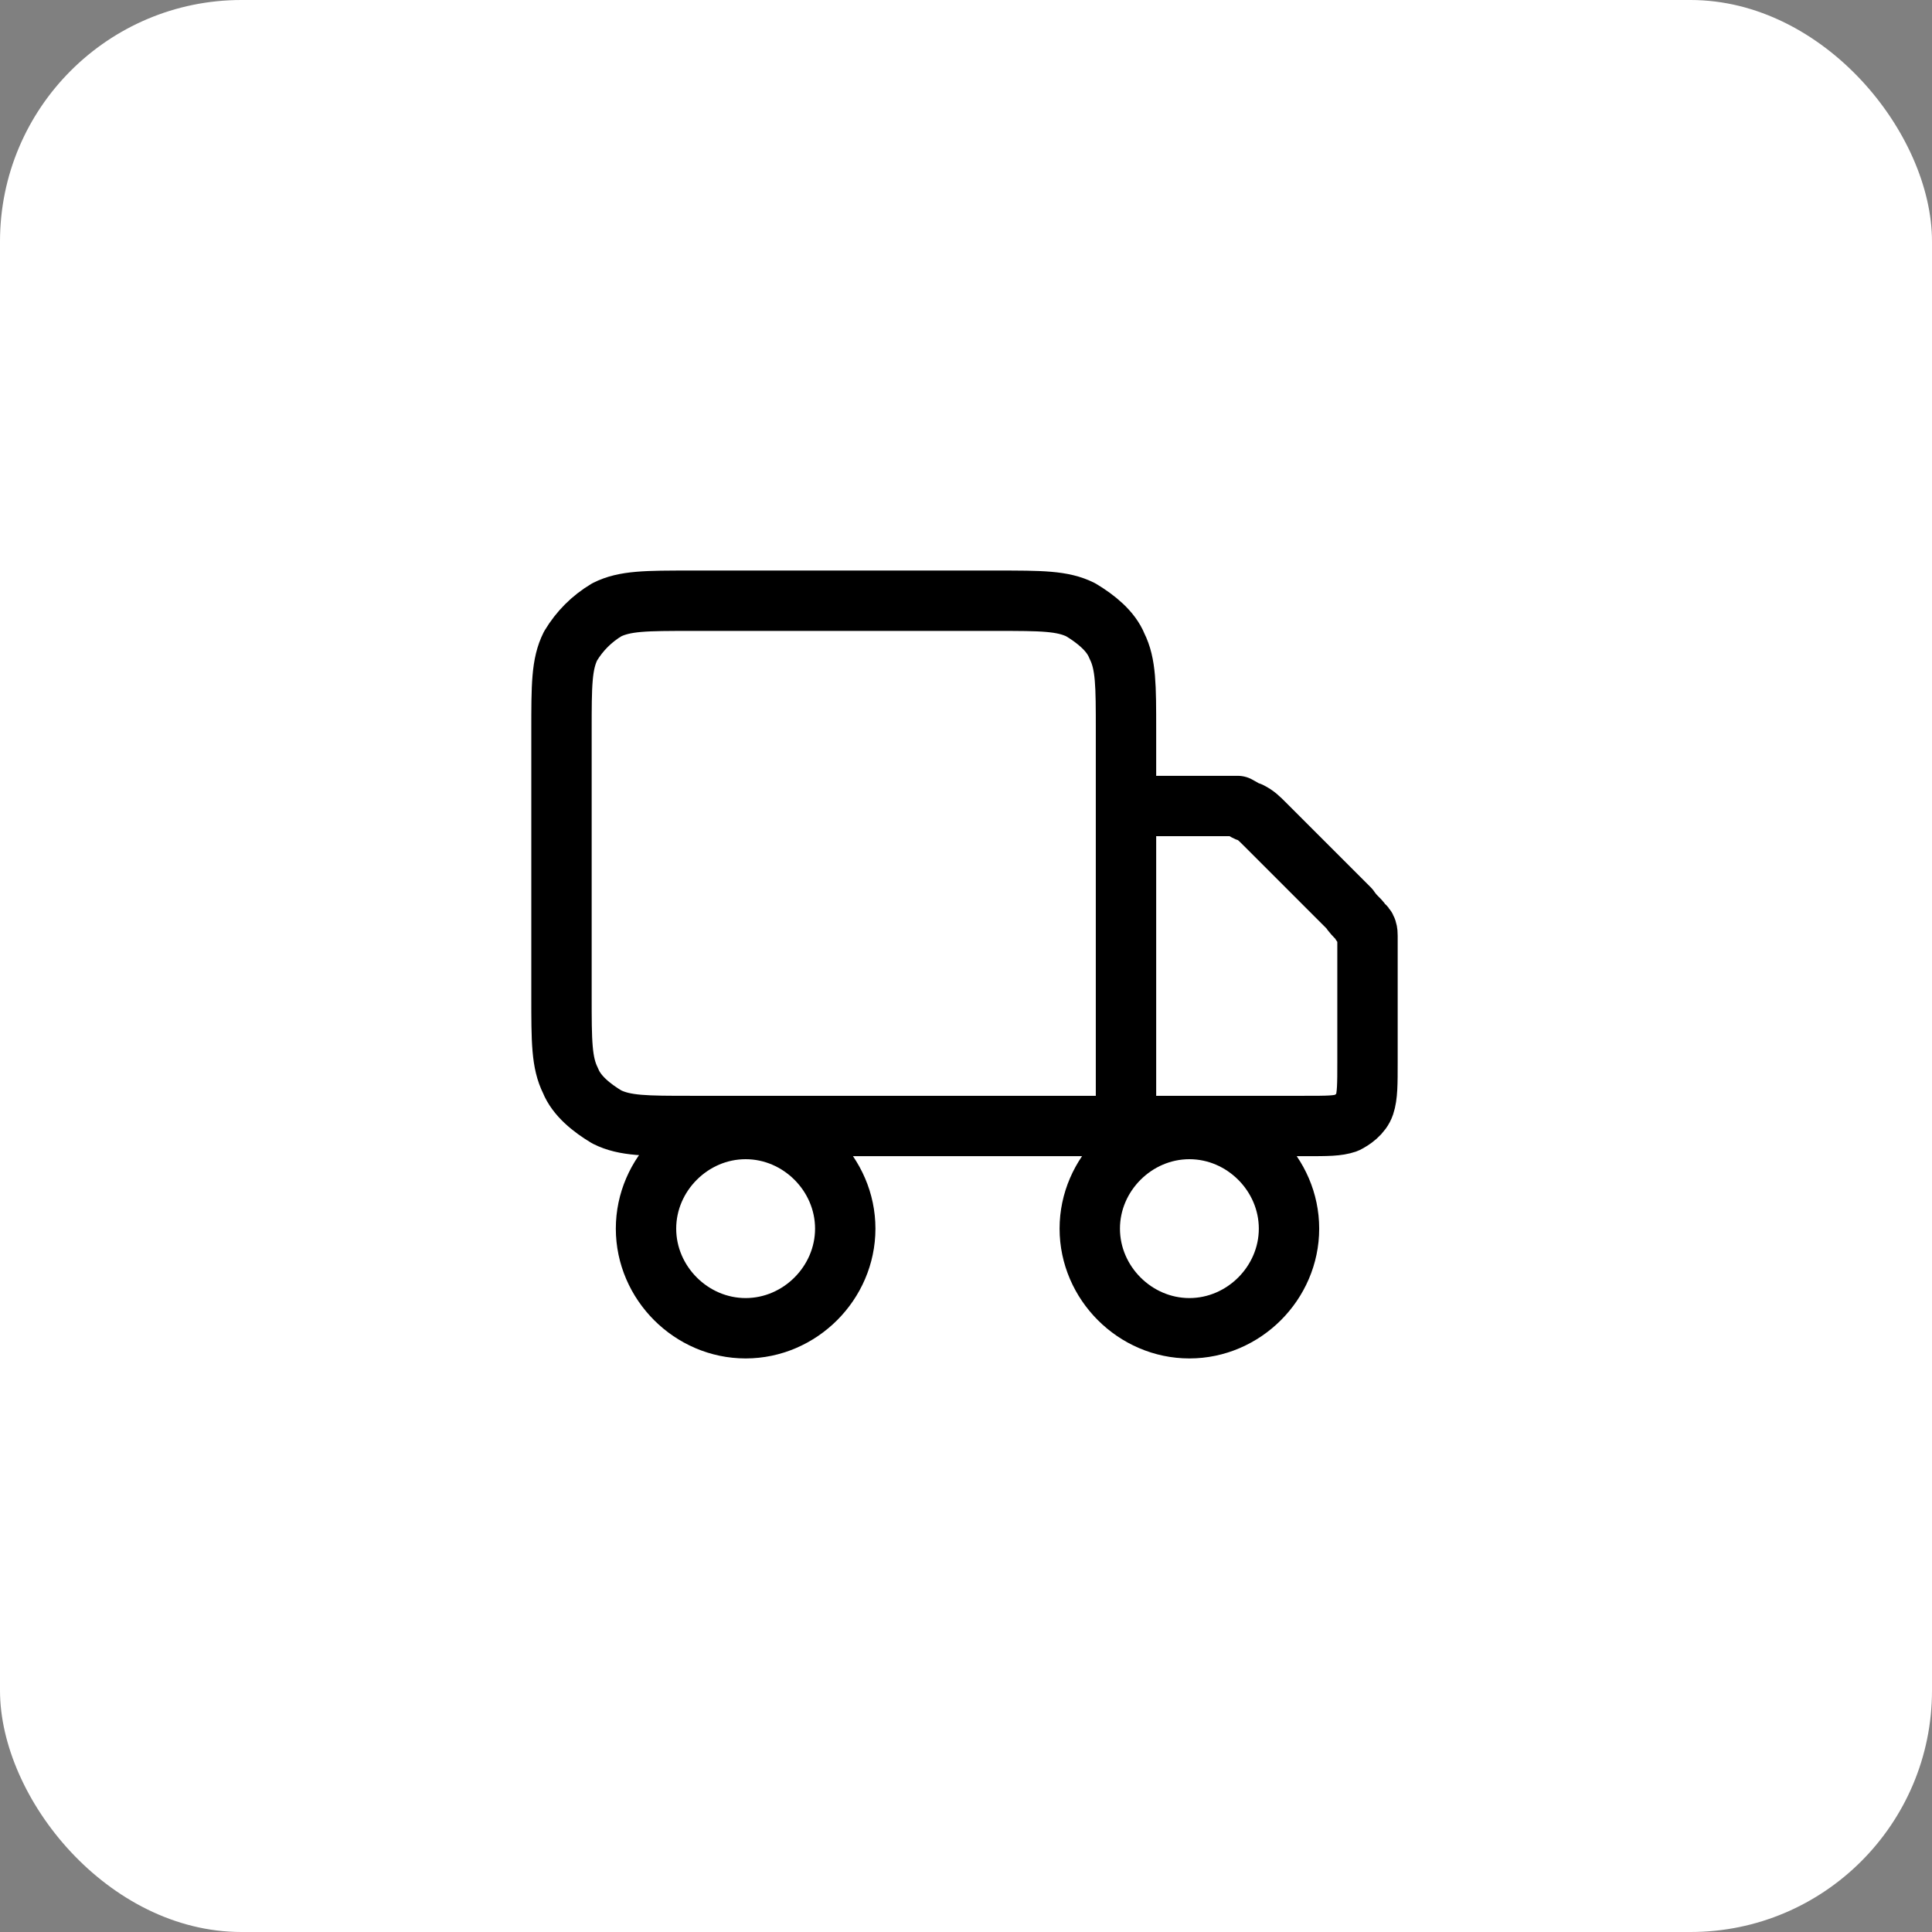 <?xml version="1.0" encoding="UTF-8"?> <svg xmlns="http://www.w3.org/2000/svg" id="Layer_1" version="1.1" viewBox="0 0 64 64"><rect x="0" y="0" width="64" height="64" fill="#808080" stroke="none"/><defs><style> .st0 { fill: #fff; } .st1 { fill: none; stroke: #000; stroke-linecap: round; stroke-linejoin: round; stroke-width: 2px; } </style></defs><rect class="st0" width="64" height="64" rx="8" ry="8"></rect><path class="st1" d="M37.3,37.3v-13.1c0-1.5,0-2.2-.3-2.8-.2-.5-.7-.9-1.2-1.2-.6-.3-1.3-.3-2.8-.3h-10.1c-1.5,0-2.2,0-2.8.3-.5.3-.9.7-1.2,1.2-.3.6-.3,1.3-.3,2.8v8.8c0,1.5,0,2.2.3,2.8.2.5.7.9,1.2,1.2.6.3,1.3.3,2.8.3h14.4ZM37.3,37.3h5.9c.8,0,1.1,0,1.4-.1.2-.1.5-.3.6-.6.1-.3.1-.7.1-1.4v-3.6c0-.3,0-.5,0-.6,0-.1,0-.3-.2-.4,0-.1-.2-.2-.4-.5l-2.8-2.8c-.2-.2-.3-.3-.5-.4-.1,0-.2-.1-.4-.2-.2,0-.3,0-.6,0h-3.1M28,40.7c0,1.8-1.5,3.3-3.3,3.3s-3.3-1.5-3.3-3.3,1.5-3.3,3.3-3.3,3.3,1.5,3.3,3.3ZM42.7,40.7c0,1.8-1.5,3.3-3.3,3.3s-3.3-1.5-3.3-3.3,1.5-3.3,3.3-3.3,3.3,1.5,3.3,3.3Z"></path></svg> 